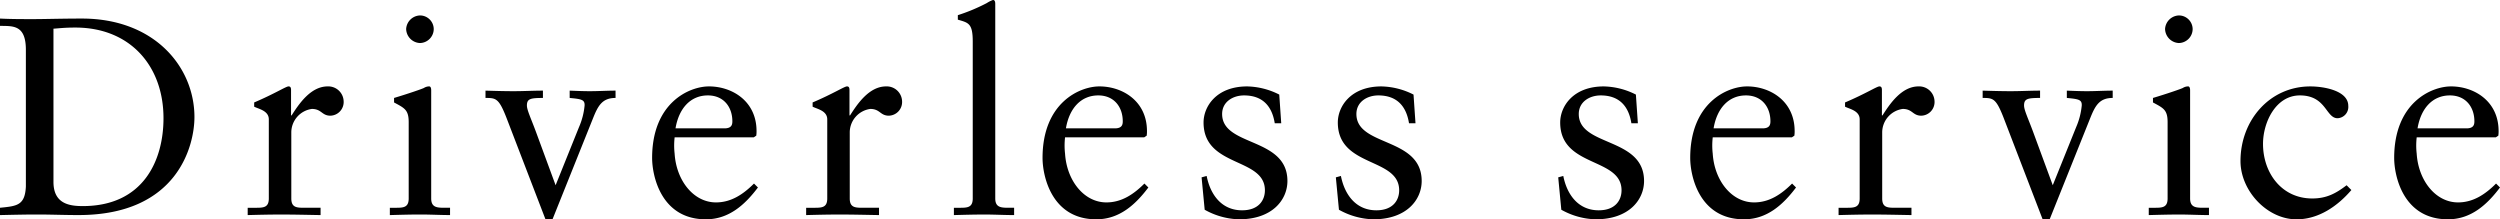 <svg id="imx06_ttl-1.svg" xmlns="http://www.w3.org/2000/svg" width="515" height="45.188" viewBox="0 0 515 45.188">
  <defs>
    <style>
      .cls-1 {
        fill-rule: evenodd;
      }
    </style>
  </defs>
  <path id="Driverless_service_with_SAM_のコピー" data-name="Driverless service with SAM  のコピー" class="cls-1" d="M7.176,39.2C7,43.148,5.321,43.264,1.843,43.612V45.12C4.451,45.062,7,45,9.611,45c2.725,0,5.449.116,8.406,0.116C38.539,45.12,41.9,30.677,41.9,24.935c0-10.267-8.174-20.3-23.189-20.3-4.29,0-7.594.116-10.029,0.116-2.261,0-4.58,0-6.841-.116V6.141c2.609,0.058,5.333-.29,5.333,4.93V39.2ZM12.857,6.721C13.9,6.663,15,6.489,17.379,6.489c11.189,0,18.145,7.831,18.145,18.678,0,8.643-4.116,18.1-16.638,18.1-2.841,0-6.029-.522-6.029-4.989V6.721Zm40.01,38.4c2.087-.058,4.522-0.116,6.9-0.116,2.493,0,4.928.058,8.116,0.116V43.612H64.636c-1.623,0-2.783,0-2.783-1.914V28.067a4.9,4.9,0,0,1,4.232-4.814c2.029,0,2.029,1.392,3.826,1.392a2.814,2.814,0,0,0,2.725-2.958,3.164,3.164,0,0,0-3.3-3.074c-3.536,0-5.971,3.712-7.42,5.975H61.8V19.366c0-.58-0.174-0.754-0.522-0.754-0.522,0-2.841,1.508-7.073,3.306v0.87c0.87,0.464,3.015.812,3.015,2.61V41.7c0,1.914-1.159,1.914-2.783,1.914H52.868V45.12Zm29.282,0C84.294,45.062,86.381,45,88.468,45s4.116,0.116,6.087.116V43.612H93.57c-1.623,0-2.9,0-2.9-1.914V19.424c0-.464-0.116-0.812-0.406-0.812a2.038,2.038,0,0,0-1.044.29c-0.232.174-3.478,1.276-6.2,2.088v0.928c2.145,1.16,3.015,1.508,3.015,4.06V41.7c0,1.914-1.16,1.914-2.783,1.914h-1.1V45.12ZM91.193,6.779a2.834,2.834,0,0,0-2.841-2.784,2.957,2.957,0,0,0-2.841,2.784,2.976,2.976,0,0,0,2.841,2.9A2.9,2.9,0,0,0,91.193,6.779Zm23.019,39.211h1.449l8.348-20.824c1.044-2.61,1.913-4.176,4.638-4.176V19.482c-1.8,0-3.536.116-5.276,0.116-1.391,0-2.782-.058-4.174-0.116V20.99c2.435,0.232,3.131.348,3.073,1.566a14.554,14.554,0,0,1-1.16,4.466L116.3,38.972l-4.058-11.021c-0.986-2.668-1.855-4.466-1.855-5.394,0-1.392.7-1.566,3.3-1.566V19.482c-2.029,0-4,.116-6.029.116-1.913,0-3.884-.058-5.8-0.116V20.99c2.2,0,2.782.058,4.464,4.466Zm42.9-16.879,0.521-.348a6.3,6.3,0,0,0,.058-1.044c-0.058-6.149-5.1-9.107-9.8-9.107-4.058,0-11.71,3.364-11.71,14.733,0,3.712,1.855,12.645,11.072,12.645,4.754,0,8.058-3.016,10.725-6.555l-0.811-.812c-2.145,2.146-4.638,3.886-7.827,3.886-4.637,0-8.174-4.524-8.522-10.035a14.617,14.617,0,0,1,0-3.364h16.291ZM141,27.255c0.7-4.176,3.131-6.787,6.667-6.787,3.247,0,5.044,2.378,5.044,5.337,0,0.7-.174,1.45-1.624,1.45H141ZM167.905,45.12c2.087-.058,4.522-0.116,6.9-0.116,2.492,0,4.927.058,8.116,0.116V43.612h-3.247c-1.623,0-2.782,0-2.782-1.914V28.067a4.9,4.9,0,0,1,4.232-4.814c2.029,0,2.029,1.392,3.826,1.392a2.813,2.813,0,0,0,2.724-2.958,3.163,3.163,0,0,0-3.3-3.074c-3.536,0-5.971,3.712-7.42,5.975h-0.116V19.366c0-.58-0.174-0.754-0.522-0.754-0.522,0-2.841,1.508-7.073,3.306v0.87c0.87,0.464,3.015.812,3.015,2.61V41.7c0,1.914-1.16,1.914-2.783,1.914h-1.565V45.12Zm30.441,0c2.145-.058,4.232-0.116,6.319-0.116s4.116,0.116,6.087.116V43.612h-0.985c-1.624,0-2.9,0-2.9-1.914V1.617c0-.464-0.116-0.812-0.464-0.812a5.951,5.951,0,0,0-1.275.638,37.164,37.164,0,0,1-5.971,2.494V4.865c2.2,0.638,3.072.754,3.072,4.524V41.7c0,1.914-1.159,1.914-2.783,1.914h-1.1V45.12Zm39.193-16.009,0.522-.348a6.3,6.3,0,0,0,.058-1.044c-0.058-6.149-5.1-9.107-9.8-9.107-4.058,0-11.711,3.364-11.711,14.733,0,3.712,1.855,12.645,11.073,12.645,4.754,0,8.058-3.016,10.725-6.555l-0.812-.812c-2.145,2.146-4.638,3.886-7.826,3.886-4.638,0-8.174-4.524-8.522-10.035a14.617,14.617,0,0,1,0-3.364h16.29Zm-16.116-1.856c0.7-4.176,3.13-6.787,6.667-6.787,3.246,0,5.043,2.378,5.043,5.337,0,0.7-.174,1.45-1.623,1.45H221.423Zm27.948,10.093,0.638,6.671a15.255,15.255,0,0,0,7.072,1.972c6.9,0,9.972-4.06,9.972-7.889,0-9.107-13.45-7.019-13.45-13.805,0-2.494,2.2-3.828,4.522-3.828,3.71,0,5.739,2.088,6.319,5.743h1.333l-0.406-5.916a15.244,15.244,0,0,0-6.608-1.682c-6.377,0-8.986,4.176-8.986,7.425,0,9.339,12.638,7.135,12.638,13.979,0,2.03-1.276,4.118-4.7,4.118-4.232,0-6.551-3.248-7.3-7.077Zm27.659,0,0.637,6.671a15.259,15.259,0,0,0,7.073,1.972c6.9,0,9.971-4.06,9.971-7.889,0-9.107-13.449-7.019-13.449-13.805,0-2.494,2.2-3.828,4.521-3.828,3.711,0,5.74,2.088,6.319,5.743h1.334l-0.406-5.916a15.248,15.248,0,0,0-6.609-1.682c-6.377,0-8.986,4.176-8.986,7.425,0,9.339,12.638,7.135,12.638,13.979,0,2.03-1.275,4.118-4.695,4.118-4.232,0-6.551-3.248-7.305-7.077Zm45.808,0,0.637,6.671a15.259,15.259,0,0,0,7.073,1.972c6.9,0,9.971-4.06,9.971-7.889,0-9.107-13.449-7.019-13.449-13.805,0-2.494,2.2-3.828,4.521-3.828,3.711,0,5.74,2.088,6.319,5.743h1.334l-0.406-5.916a15.248,15.248,0,0,0-6.609-1.682c-6.377,0-8.986,4.176-8.986,7.425,0,9.339,12.638,7.135,12.638,13.979,0,2.03-1.275,4.118-4.695,4.118-4.232,0-6.551-3.248-7.305-7.077Zm48.122-8.237,0.522-.348a6.3,6.3,0,0,0,.058-1.044c-0.058-6.149-5.1-9.107-9.8-9.107-4.058,0-11.711,3.364-11.711,14.733,0,3.712,1.856,12.645,11.073,12.645,4.754,0,8.058-3.016,10.725-6.555l-0.812-.812c-2.145,2.146-4.637,3.886-7.826,3.886-4.638,0-8.174-4.524-8.522-10.035a14.617,14.617,0,0,1,0-3.364h16.29Zm-16.116-1.856c0.7-4.176,3.131-6.787,6.667-6.787,3.246,0,5.043,2.378,5.043,5.337,0,0.7-.173,1.45-1.623,1.45H354.844ZM380.589,45.12c2.087-.058,4.522-0.116,6.9-0.116,2.493,0,4.928.058,8.116,0.116V43.612h-3.246c-1.623,0-2.783,0-2.783-1.914V28.067a4.9,4.9,0,0,1,4.232-4.814c2.029,0,2.029,1.392,3.826,1.392a2.814,2.814,0,0,0,2.725-2.958,3.164,3.164,0,0,0-3.305-3.074c-3.536,0-5.971,3.712-7.42,5.975h-0.116V19.366c0-.58-0.174-0.754-0.522-0.754-0.521,0-2.84,1.508-7.072,3.306v0.87c0.869,0.464,3.014.812,3.014,2.61V41.7c0,1.914-1.159,1.914-2.782,1.914h-1.566V45.12Zm42.036,0.87h1.449l8.348-20.824c1.044-2.61,1.913-4.176,4.638-4.176V19.482c-1.8,0-3.536.116-5.275,0.116-1.392,0-2.783-.058-4.174-0.116V20.99c2.434,0.232,3.13.348,3.072,1.566a14.579,14.579,0,0,1-1.159,4.466l-4.812,11.949-4.058-11.021c-0.986-2.668-1.855-4.466-1.855-5.394,0-1.392.7-1.566,3.3-1.566V19.482c-2.029,0-4,.116-6.029.116-1.913,0-3.884-.058-5.8-0.116V20.99c2.2,0,2.782.058,4.464,4.466Zm21.861-.87c2.145-.058,4.232-0.116,6.319-0.116s4.116,0.116,6.087.116V43.612h-0.986c-1.623,0-2.9,0-2.9-1.914V19.424c0-.464-0.116-0.812-0.406-0.812a2.04,2.04,0,0,0-1.044.29c-0.231.174-3.478,1.276-6.2,2.088v0.928c2.145,1.16,3.015,1.508,3.015,4.06V41.7c0,1.914-1.159,1.914-2.783,1.914h-1.1V45.12Zm9.043-38.341a2.833,2.833,0,0,0-2.84-2.784,2.957,2.957,0,0,0-2.841,2.784,2.977,2.977,0,0,0,2.841,2.9A2.9,2.9,0,0,0,453.529,6.779Zm31.715,32.193c-2.2,1.682-4.116,2.726-7.072,2.726-6.319,0-10.146-5.278-10.146-11.253,0-4.408,2.609-9.977,7.595-9.977,5.449,0,5.333,4.7,7.768,4.7a2.329,2.329,0,0,0,2.2-2.552c0-3.074-4.87-4-7.826-4-8.348,0-14.377,6.961-14.377,15.371,0,6.148,5.507,12.007,11.536,12.007,4.58,0,8.464-2.726,11.305-6.032Zm30.731-9.861,0.522-.348a6.3,6.3,0,0,0,.058-1.044c-0.058-6.149-5.1-9.107-9.8-9.107-4.058,0-11.71,3.364-11.71,14.733,0,3.712,1.855,12.645,11.073,12.645,4.753,0,8.058-3.016,10.725-6.555l-0.812-.812c-2.145,2.146-4.638,3.886-7.826,3.886-4.638,0-8.174-4.524-8.522-10.035a14.617,14.617,0,0,1,0-3.364h16.29Zm-16.116-1.856c0.695-4.176,3.13-6.787,6.667-6.787,3.246,0,5.043,2.378,5.043,5.337,0,0.7-.174,1.45-1.623,1.45H499.859Z" transform="translate(-1.844 -0.813)"/>
</svg>
